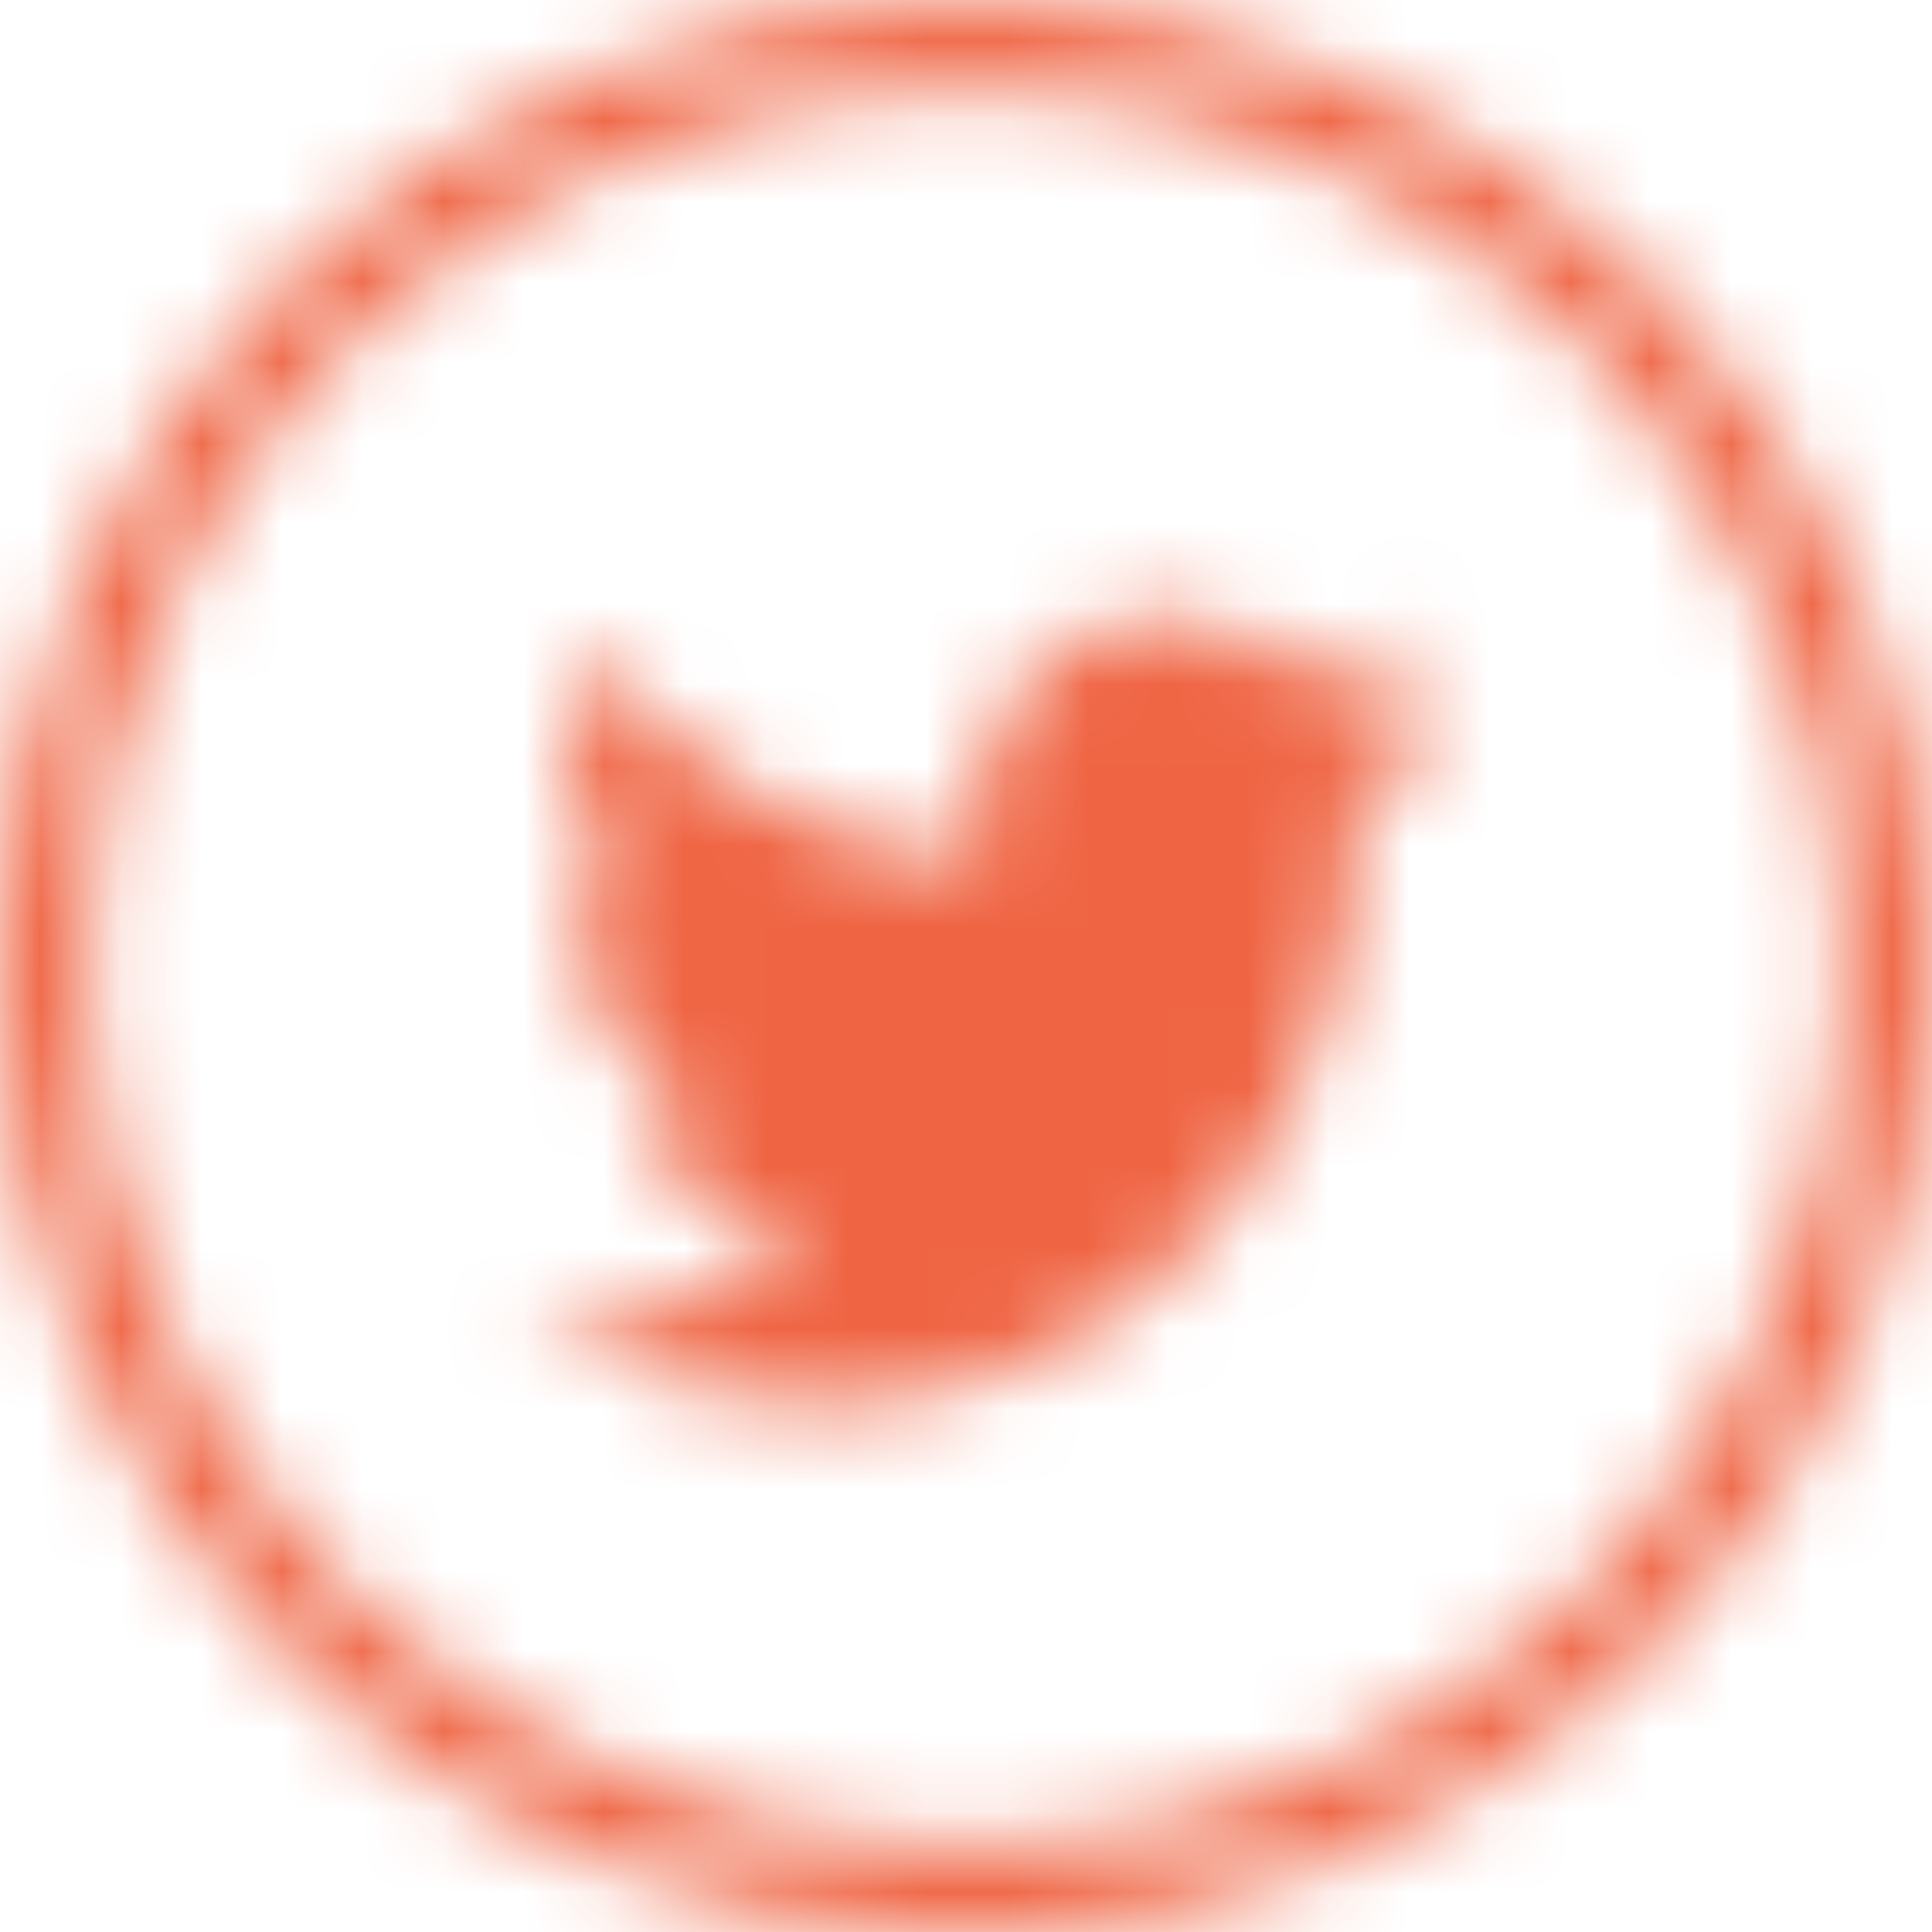 <?xml version="1.0" encoding="UTF-8"?>
<svg width="24px" height="24px" viewBox="0 0 24 24" version="1.1" xmlns="http://www.w3.org/2000/svg" xmlns:xlink="http://www.w3.org/1999/xlink">
    <!-- Generator: Sketch 53.2 (72643) - https://sketchapp.com -->
    <title>Untitled</title>
    <desc>Created with Sketch.</desc>
    <defs>
        <path d="M12,0.015 C18.627,0.015 24,5.388 24,12.015 C24,18.642 18.627,24.015 12,24.015 C5.373,24.015 0,18.642 0,12.015 C0,5.388 5.373,0.015 12,0.015 Z M12,1.105 C5.975,1.105 1.09,5.991 1.09,12.015 C1.09,18.039 5.976,22.925 12,22.925 C18.024,22.925 22.91,18.039 22.91,12.015 C22.91,5.991 18.024,1.105 12,1.105 Z M14.476,7.651 C15.152,7.651 15.763,7.952 16.191,8.434 C16.72,8.324 17.225,8.12 17.683,7.833 C17.514,8.399 17.148,8.885 16.651,9.203 C17.125,9.144 17.578,9.011 18,8.813 C17.688,9.307 17.291,9.742 16.827,10.097 C16.832,10.203 16.834,10.31 16.834,10.417 C16.834,13.693 14.471,17.47 10.148,17.47 C8.862,17.468 7.607,17.08 6.545,16.356 C7.797,16.51 9.057,16.138 10.025,15.329 C8.996,15.31 8.128,14.593 7.83,13.609 C8.182,13.681 8.546,13.666 8.891,13.565 C7.815,13.338 7.005,12.336 7.005,11.135 L7.005,11.105 C7.323,11.289 7.685,11.402 8.07,11.415 C7.408,10.937 7.018,10.168 7.025,9.351 C7.025,8.897 7.14,8.471 7.343,8.104 C8.503,9.604 10.233,10.591 12.186,10.694 C12.146,10.514 12.126,10.324 12.126,10.13 C12.126,8.761 13.178,7.651 14.476,7.651 L14.476,7.651 Z" id="path-1"></path>
    </defs>
    <g id="Page-1" stroke="none" stroke-width="1" fill="none" fill-rule="evenodd">
        <mask id="mask-2" fill="white">
            <use xlink:href="#path-1"></use>
        </mask>
        <g id="a"></g>
        <polygon id="Path" fill="#EF6544" fill-rule="nonzero" mask="url(#mask-2)" points="0 0 24 0 24 24 0 24"></polygon>
    </g>
</svg>